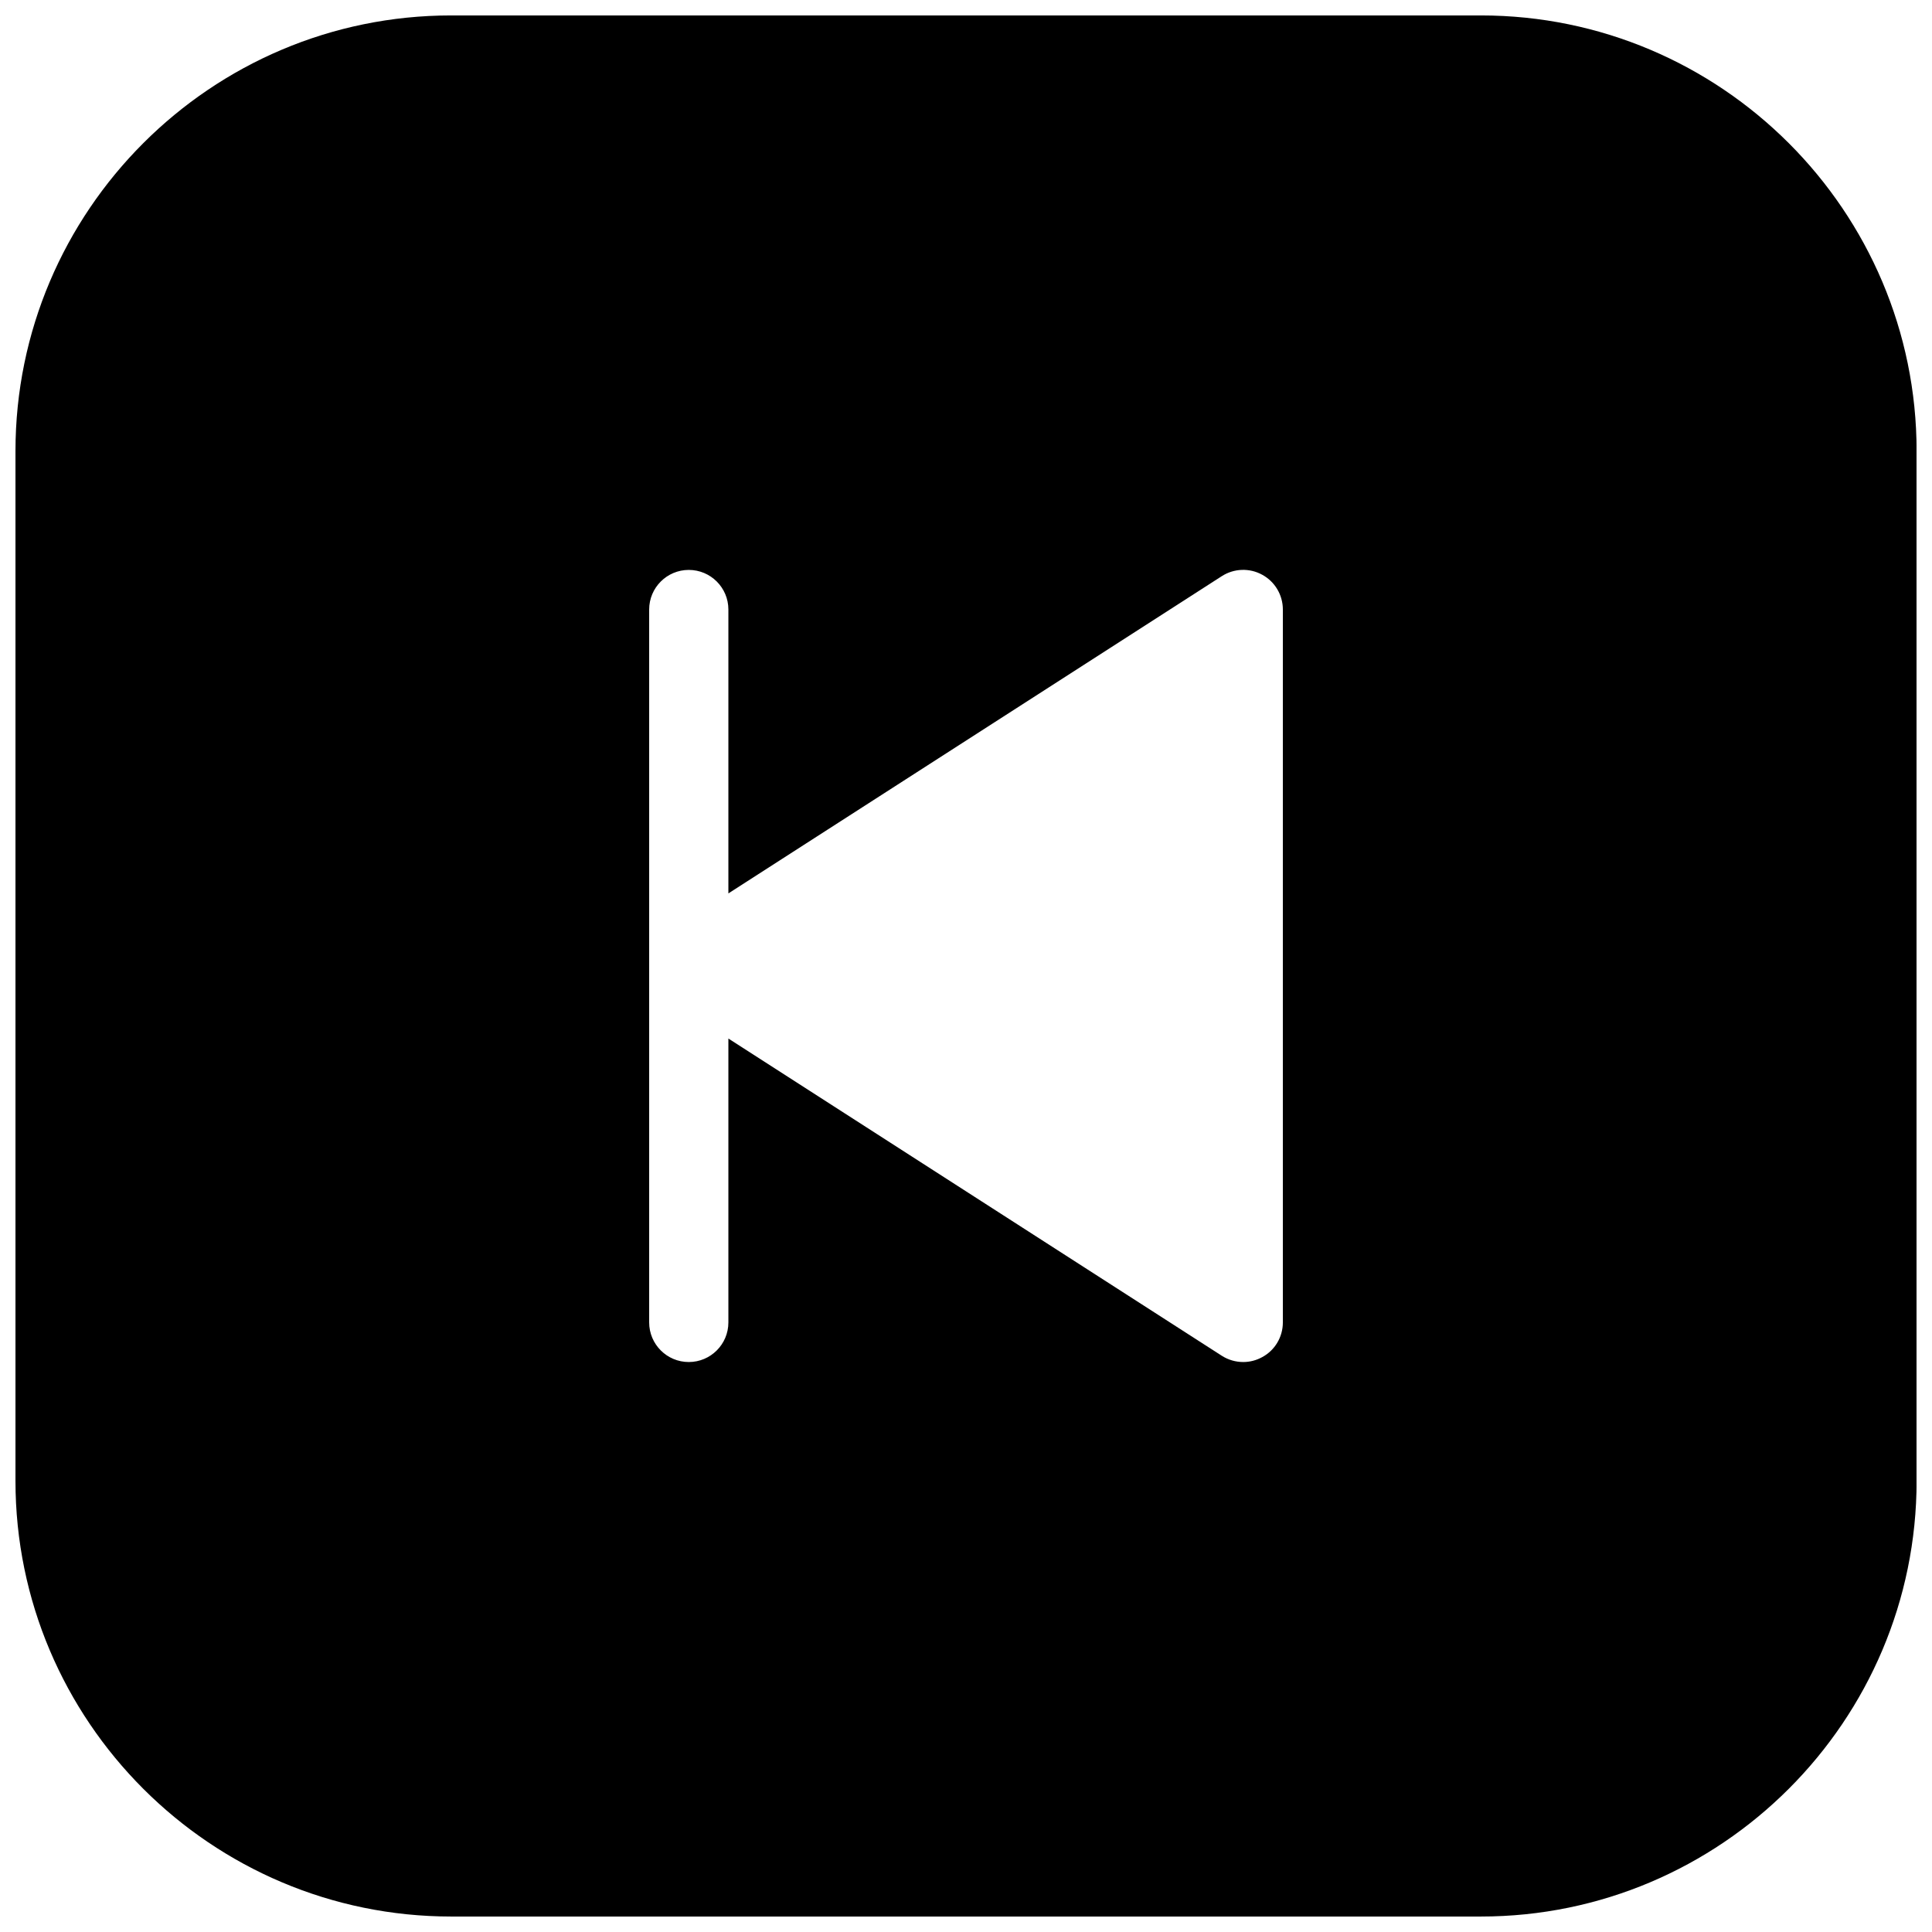 <?xml version="1.0" encoding="UTF-8"?>
<!-- Uploaded to: ICON Repo, www.iconrepo.com, Generator: ICON Repo Mixer Tools -->
<svg width="800px" height="800px" version="1.1" viewBox="144 144 512 512" xmlns="http://www.w3.org/2000/svg">
 <defs>
  <clipPath id="a">
   <path d="m148.09 148.09h503.81v503.81h-503.81z"/>
  </clipPath>
 </defs>
 <g clip-path="url(#a)">
  <path d="m536.45 148.09h-272.9c-63.645 0-115.45 51.809-115.45 115.46v272.9c0 63.645 51.809 115.45 115.46 115.45h272.9c63.648 0 115.46-51.809 115.46-115.46v-272.9c-0.004-63.645-51.812-115.45-115.46-115.45zm-68.664 148.6c3.234-2.078 7.348-2.227 10.707-0.379 3.379 1.828 5.477 5.375 5.477 9.219v188.93c0 3.84-2.098 7.391-5.481 9.195-1.551 0.859-3.293 1.297-5.012 1.297-1.973 0-3.945-0.547-5.688-1.66l-130.76-84.07v75.234c0 5.797-4.703 10.496-10.496 10.496-5.793 0-10.496-4.699-10.496-10.496v-188.93c0-5.789 4.703-10.492 10.496-10.492 5.793 0 10.496 4.703 10.496 10.496v75.234z"/>
 </g>
</svg>